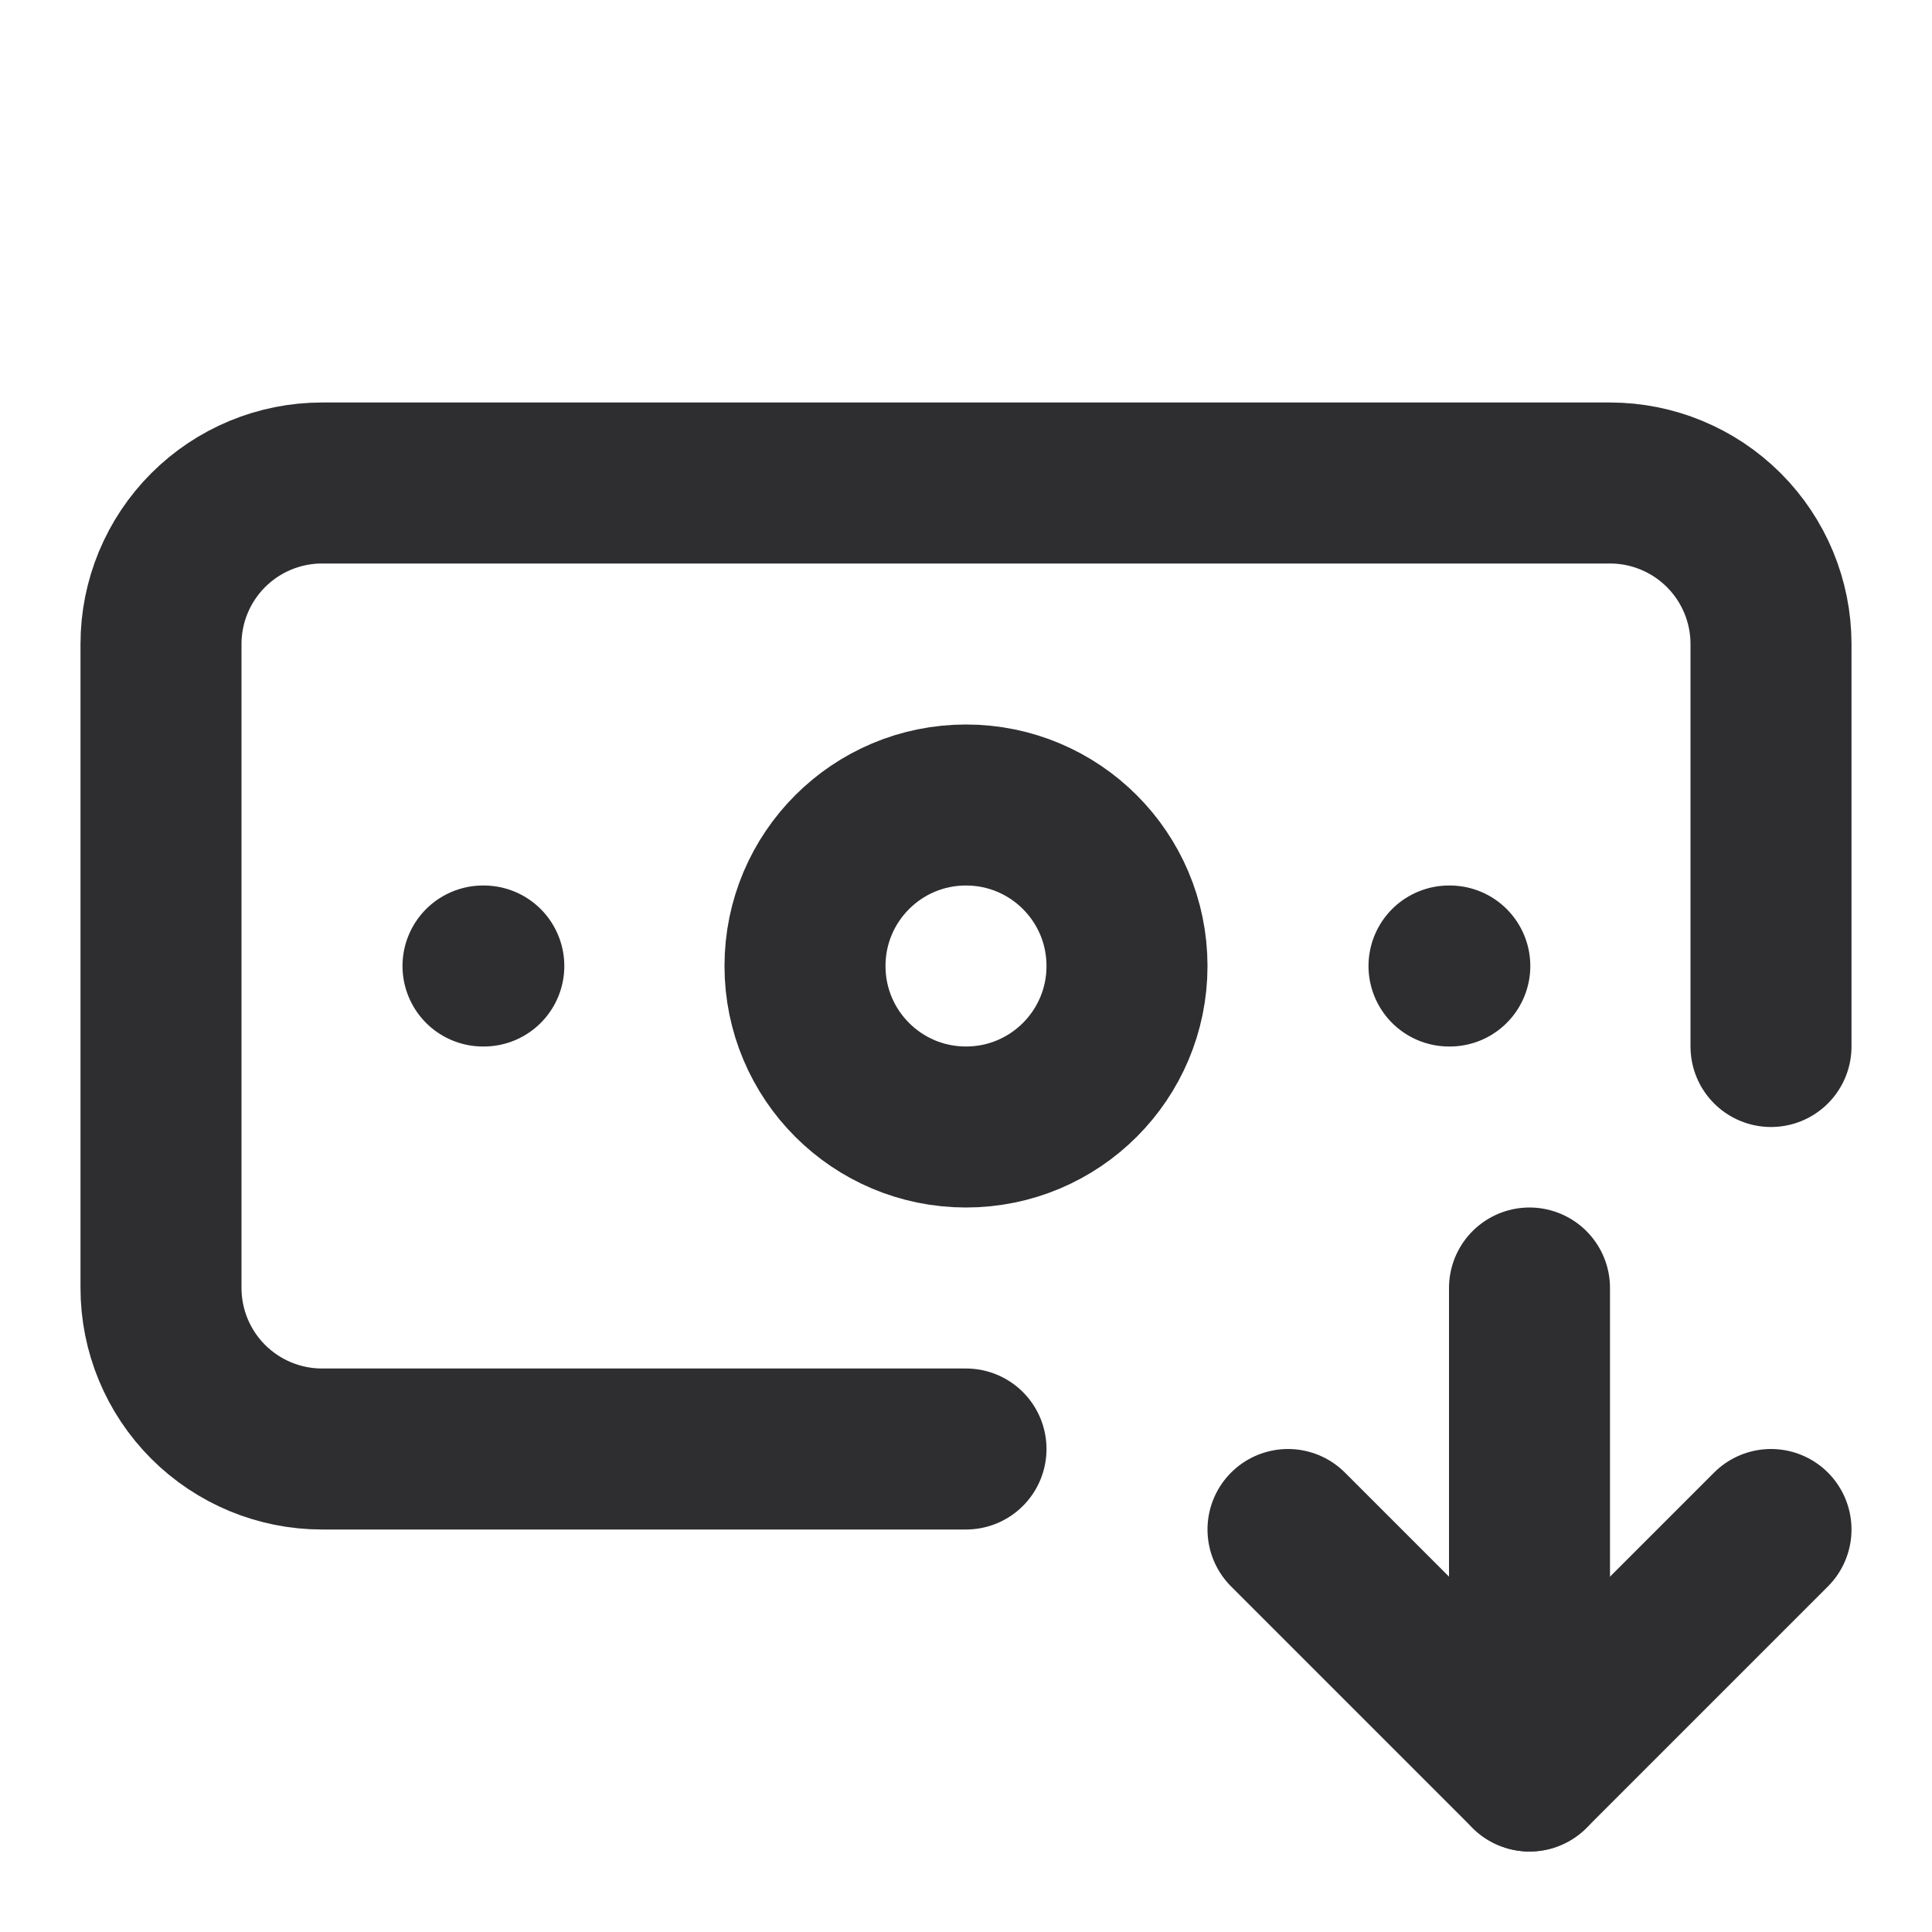 <svg xmlns="http://www.w3.org/2000/svg" width="24" height="24" viewBox="0 0 24 24" fill="none">
  <path d="M12 18H4C3.47 18 2.961 17.789 2.586 17.414C2.211 17.039 2 16.53 2 16V8C2 7.47 2.211 6.961 2.586 6.586C2.961 6.211 3.47 6 4 6H20C20.53 6 21.039 6.211 21.414 6.586C21.789 6.961 22 7.47 22 8V13" stroke="#2E2E31" stroke-width="2" stroke-linecap="round" stroke-linejoin="round"/>
  <path d="M16 19L19 22L22 19" stroke="#2E2E31" stroke-width="2" stroke-linecap="round" stroke-linejoin="round"/>
  <path d="M18 12H18.01" stroke="#2E2E31" stroke-width="2" stroke-linecap="round" stroke-linejoin="round"/>
  <path d="M19 16V22" stroke="#2E2E31" stroke-width="2" stroke-linecap="round" stroke-linejoin="round"/>
  <path d="M6 12H6.01" stroke="#2E2E31" stroke-width="2" stroke-linecap="round" stroke-linejoin="round"/>
  <path d="M12 14C13.105 14 14 13.105 14 12C14 10.895 13.105 10 12 10C10.895 10 10 10.895 10 12C10 13.105 10.895 14 12 14Z" stroke="#2E2E31" stroke-width="2" stroke-linecap="round" stroke-linejoin="round"/>
</svg>